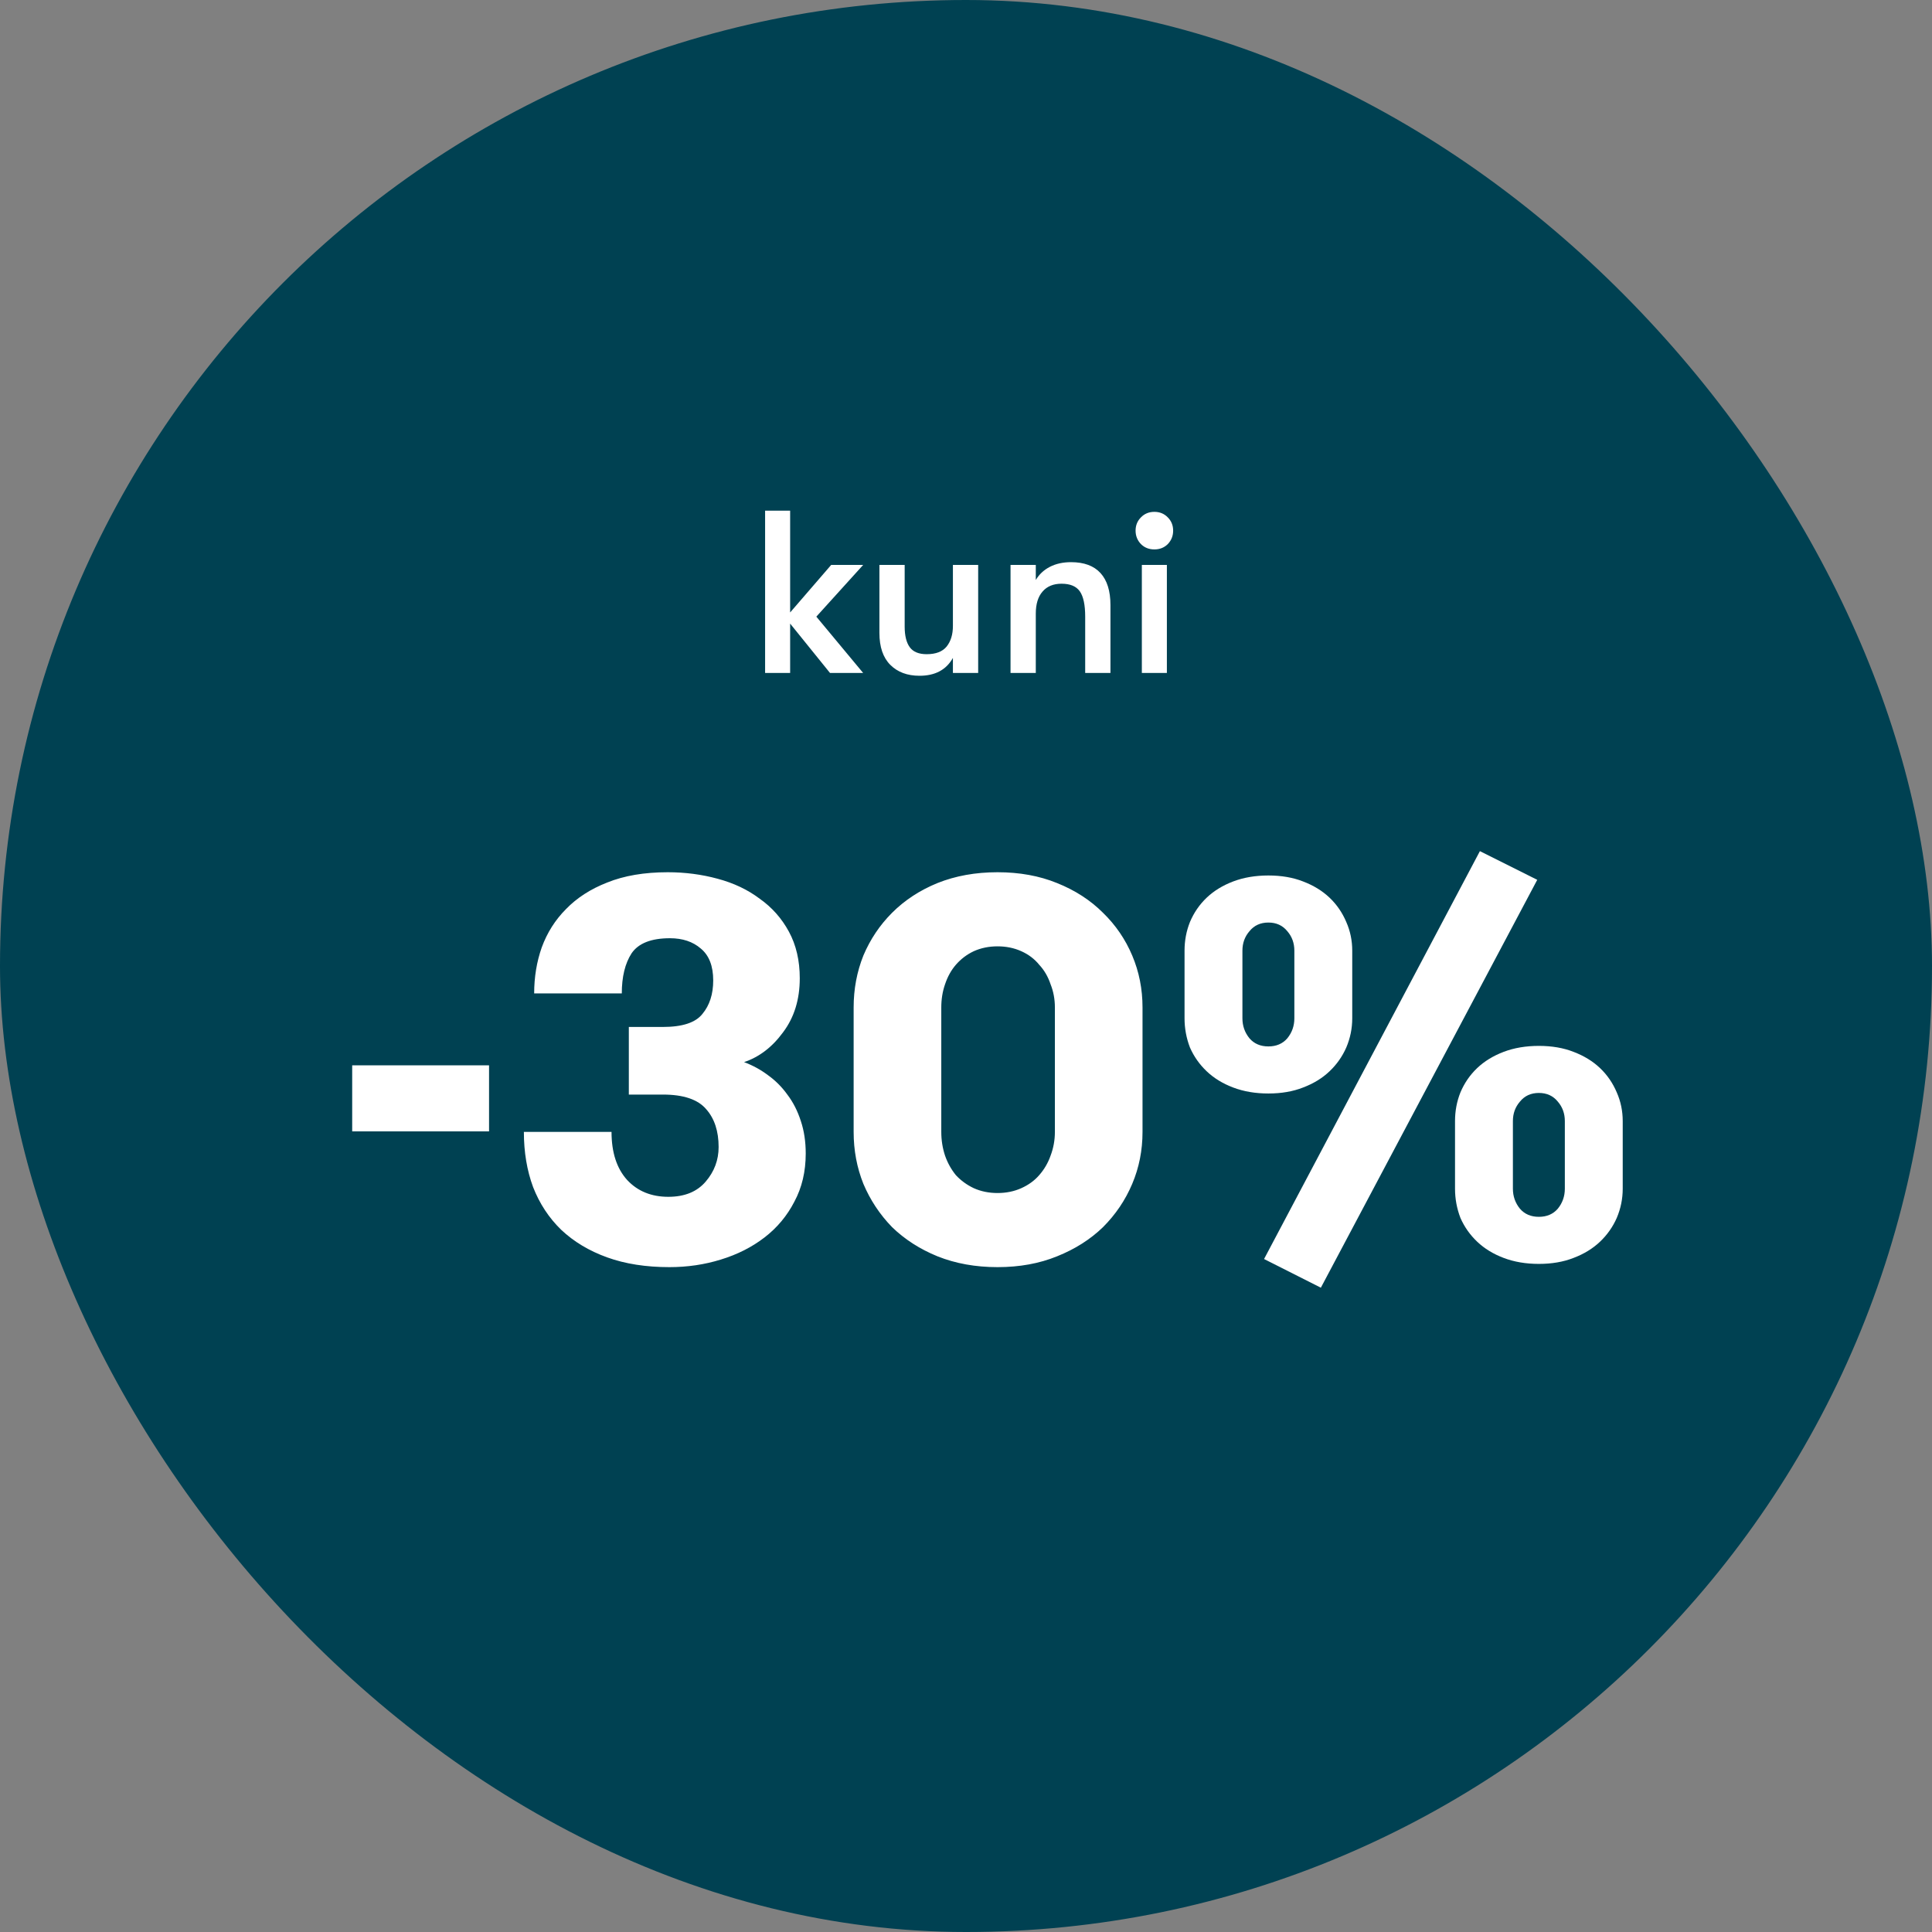 <svg width="120" height="120" viewBox="0 0 120 120" fill="none" xmlns="http://www.w3.org/2000/svg">
<rect x="0" y="0" width="120" height="120" fill="#808080" stroke="none"/>
<rect width="120" height="120" rx="60" fill="#004152"/>
<path d="M50.704 38.301L53.613 41.8H51.554L49.077 38.733V41.8H47.522V31.72H49.077V38.041L51.626 35.089H53.613L50.704 38.301ZM57.113 41.973C56.355 41.973 55.75 41.747 55.299 41.296C54.847 40.845 54.622 40.182 54.622 39.309V35.089H56.191V38.92C56.191 39.486 56.297 39.913 56.508 40.201C56.719 40.489 57.07 40.633 57.559 40.633C58.126 40.633 58.539 40.475 58.798 40.158C59.057 39.832 59.187 39.405 59.187 38.877V35.089H60.756V41.8H59.187V40.864C58.774 41.603 58.083 41.973 57.113 41.973ZM62.766 35.089H64.335V36.025C64.546 35.67 64.839 35.397 65.214 35.205C65.588 35.013 66.025 34.917 66.524 34.917C67.331 34.917 67.94 35.142 68.353 35.593C68.766 36.045 68.972 36.707 68.972 37.581V41.8H67.403V38.301C67.403 37.571 67.292 37.048 67.071 36.731C66.85 36.414 66.471 36.256 65.934 36.256C65.425 36.256 65.031 36.419 64.753 36.745C64.475 37.062 64.335 37.518 64.335 38.113V41.8H62.766V35.089ZM71.7 34.125C71.364 34.125 71.085 34.014 70.864 33.793C70.644 33.563 70.533 33.285 70.533 32.958C70.533 32.632 70.644 32.358 70.864 32.137C71.085 31.907 71.364 31.792 71.7 31.792C72.036 31.792 72.314 31.907 72.535 32.137C72.756 32.358 72.866 32.632 72.866 32.958C72.866 33.285 72.756 33.563 72.535 33.793C72.314 34.014 72.036 34.125 71.7 34.125ZM70.922 35.089H72.477V41.8H70.922V35.089Z" fill="white"/>
<path d="M30.376 70.271H21.875V66.171H30.376V70.271ZM37.983 70.304C37.983 71.581 38.307 72.578 38.957 73.295C39.606 73.989 40.458 74.336 41.511 74.336C42.519 74.336 43.291 74.023 43.829 73.395C44.367 72.768 44.635 72.051 44.635 71.245C44.635 70.259 44.378 69.475 43.862 68.893C43.347 68.288 42.451 67.986 41.175 67.986H39.058V63.786H41.175C42.384 63.786 43.202 63.517 43.627 62.979C44.075 62.442 44.299 61.747 44.299 60.896C44.299 60 44.042 59.339 43.526 58.914C43.034 58.488 42.395 58.275 41.611 58.275C40.447 58.275 39.651 58.589 39.226 59.216C38.822 59.843 38.621 60.672 38.621 61.703H33.178C33.178 60.695 33.334 59.743 33.648 58.847C33.984 57.928 34.488 57.133 35.16 56.461C35.832 55.767 36.683 55.218 37.714 54.815C38.767 54.389 40.021 54.176 41.477 54.176C42.552 54.176 43.583 54.311 44.568 54.579C45.576 54.848 46.45 55.263 47.189 55.823C47.95 56.36 48.555 57.043 49.003 57.872C49.451 58.701 49.675 59.664 49.675 60.762C49.675 62.083 49.328 63.203 48.634 64.122C47.962 65.04 47.155 65.656 46.215 65.97C46.752 66.171 47.245 66.44 47.693 66.776C48.163 67.112 48.566 67.515 48.903 67.986C49.261 68.456 49.541 69.005 49.742 69.632C49.944 70.237 50.045 70.909 50.045 71.648C50.045 72.768 49.81 73.765 49.339 74.639C48.891 75.512 48.275 76.251 47.491 76.856C46.707 77.461 45.8 77.92 44.77 78.234C43.762 78.547 42.698 78.704 41.578 78.704C40.122 78.704 38.834 78.503 37.714 78.099C36.594 77.696 35.642 77.125 34.858 76.386C34.096 75.647 33.514 74.762 33.111 73.731C32.73 72.701 32.539 71.559 32.539 70.304H37.983ZM53.021 62.576C53.021 61.434 53.223 60.359 53.626 59.351C54.052 58.343 54.645 57.458 55.407 56.696C56.191 55.912 57.132 55.296 58.229 54.848C59.349 54.4 60.593 54.176 61.959 54.176C63.325 54.176 64.557 54.4 65.655 54.848C66.775 55.296 67.727 55.912 68.511 56.696C69.295 57.458 69.9 58.343 70.325 59.351C70.751 60.359 70.964 61.434 70.964 62.576V70.304C70.964 71.447 70.751 72.522 70.325 73.53C69.9 74.538 69.295 75.434 68.511 76.218C67.727 76.979 66.775 77.584 65.655 78.032C64.557 78.48 63.325 78.704 61.959 78.704C60.593 78.704 59.349 78.48 58.229 78.032C57.132 77.584 56.191 76.979 55.407 76.218C54.645 75.434 54.052 74.538 53.626 73.53C53.223 72.522 53.021 71.447 53.021 70.304V62.576ZM65.521 62.576C65.521 62.061 65.431 61.579 65.252 61.131C65.095 60.661 64.86 60.258 64.546 59.922C64.255 59.563 63.885 59.283 63.437 59.082C62.989 58.88 62.497 58.779 61.959 58.779C61.421 58.779 60.929 58.88 60.481 59.082C60.055 59.283 59.685 59.563 59.372 59.922C59.081 60.258 58.857 60.661 58.7 61.131C58.543 61.579 58.465 62.061 58.465 62.576V70.304C58.465 70.819 58.543 71.312 58.7 71.783C58.857 72.231 59.081 72.634 59.372 72.992C59.685 73.328 60.055 73.597 60.481 73.799C60.929 74 61.421 74.101 61.959 74.101C62.497 74.101 62.989 74 63.437 73.799C63.885 73.597 64.255 73.328 64.546 72.992C64.86 72.634 65.095 72.231 65.252 71.783C65.431 71.312 65.521 70.819 65.521 70.304V62.576Z" fill="white"/>
<path d="M91.919 52.866L95.481 54.647L82.041 79.981L78.513 78.2L91.919 52.866ZM78.782 67.919C77.975 67.919 77.247 67.795 76.598 67.549C75.948 67.303 75.399 66.967 74.951 66.541C74.503 66.115 74.156 65.623 73.91 65.063C73.686 64.48 73.574 63.875 73.574 63.248V59.048C73.574 58.421 73.686 57.827 73.91 57.267C74.156 56.685 74.503 56.181 74.951 55.755C75.399 55.33 75.948 54.994 76.598 54.747C77.247 54.501 77.975 54.378 78.782 54.378C79.588 54.378 80.305 54.501 80.932 54.747C81.582 54.994 82.131 55.33 82.579 55.755C83.027 56.181 83.374 56.685 83.62 57.267C83.867 57.827 83.99 58.421 83.99 59.048V63.248C83.99 63.875 83.867 64.48 83.62 65.063C83.374 65.623 83.027 66.115 82.579 66.541C82.131 66.967 81.582 67.303 80.932 67.549C80.305 67.795 79.588 67.919 78.782 67.919ZM80.395 59.048C80.395 58.578 80.249 58.175 79.958 57.839C79.667 57.48 79.275 57.301 78.782 57.301C78.289 57.301 77.897 57.48 77.606 57.839C77.315 58.175 77.169 58.578 77.169 59.048V63.248C77.169 63.719 77.315 64.133 77.606 64.491C77.897 64.827 78.289 64.995 78.782 64.995C79.275 64.995 79.667 64.827 79.958 64.491C80.249 64.133 80.395 63.719 80.395 63.248V59.048ZM100.79 73.832C100.79 74.459 100.667 75.064 100.42 75.647C100.174 76.207 99.827 76.699 99.379 77.125C98.931 77.551 98.382 77.887 97.732 78.133C97.105 78.379 96.388 78.503 95.582 78.503C94.775 78.503 94.047 78.379 93.398 78.133C92.748 77.887 92.199 77.551 91.751 77.125C91.303 76.699 90.956 76.207 90.71 75.647C90.486 75.064 90.374 74.459 90.374 73.832V69.632C90.374 69.005 90.486 68.411 90.71 67.851C90.956 67.269 91.303 66.765 91.751 66.339C92.199 65.914 92.748 65.578 93.398 65.331C94.047 65.085 94.775 64.962 95.582 64.962C96.388 64.962 97.105 65.085 97.732 65.331C98.382 65.578 98.931 65.914 99.379 66.339C99.827 66.765 100.174 67.269 100.42 67.851C100.667 68.411 100.79 69.005 100.79 69.632V73.832ZM93.969 73.832C93.969 74.303 94.115 74.717 94.406 75.075C94.697 75.411 95.089 75.579 95.582 75.579C96.075 75.579 96.467 75.411 96.758 75.075C97.049 74.717 97.195 74.303 97.195 73.832V69.632C97.195 69.162 97.049 68.759 96.758 68.423C96.467 68.064 96.075 67.885 95.582 67.885C95.089 67.885 94.697 68.064 94.406 68.423C94.115 68.759 93.969 69.162 93.969 69.632V73.832Z" fill="white"/>
</svg>
